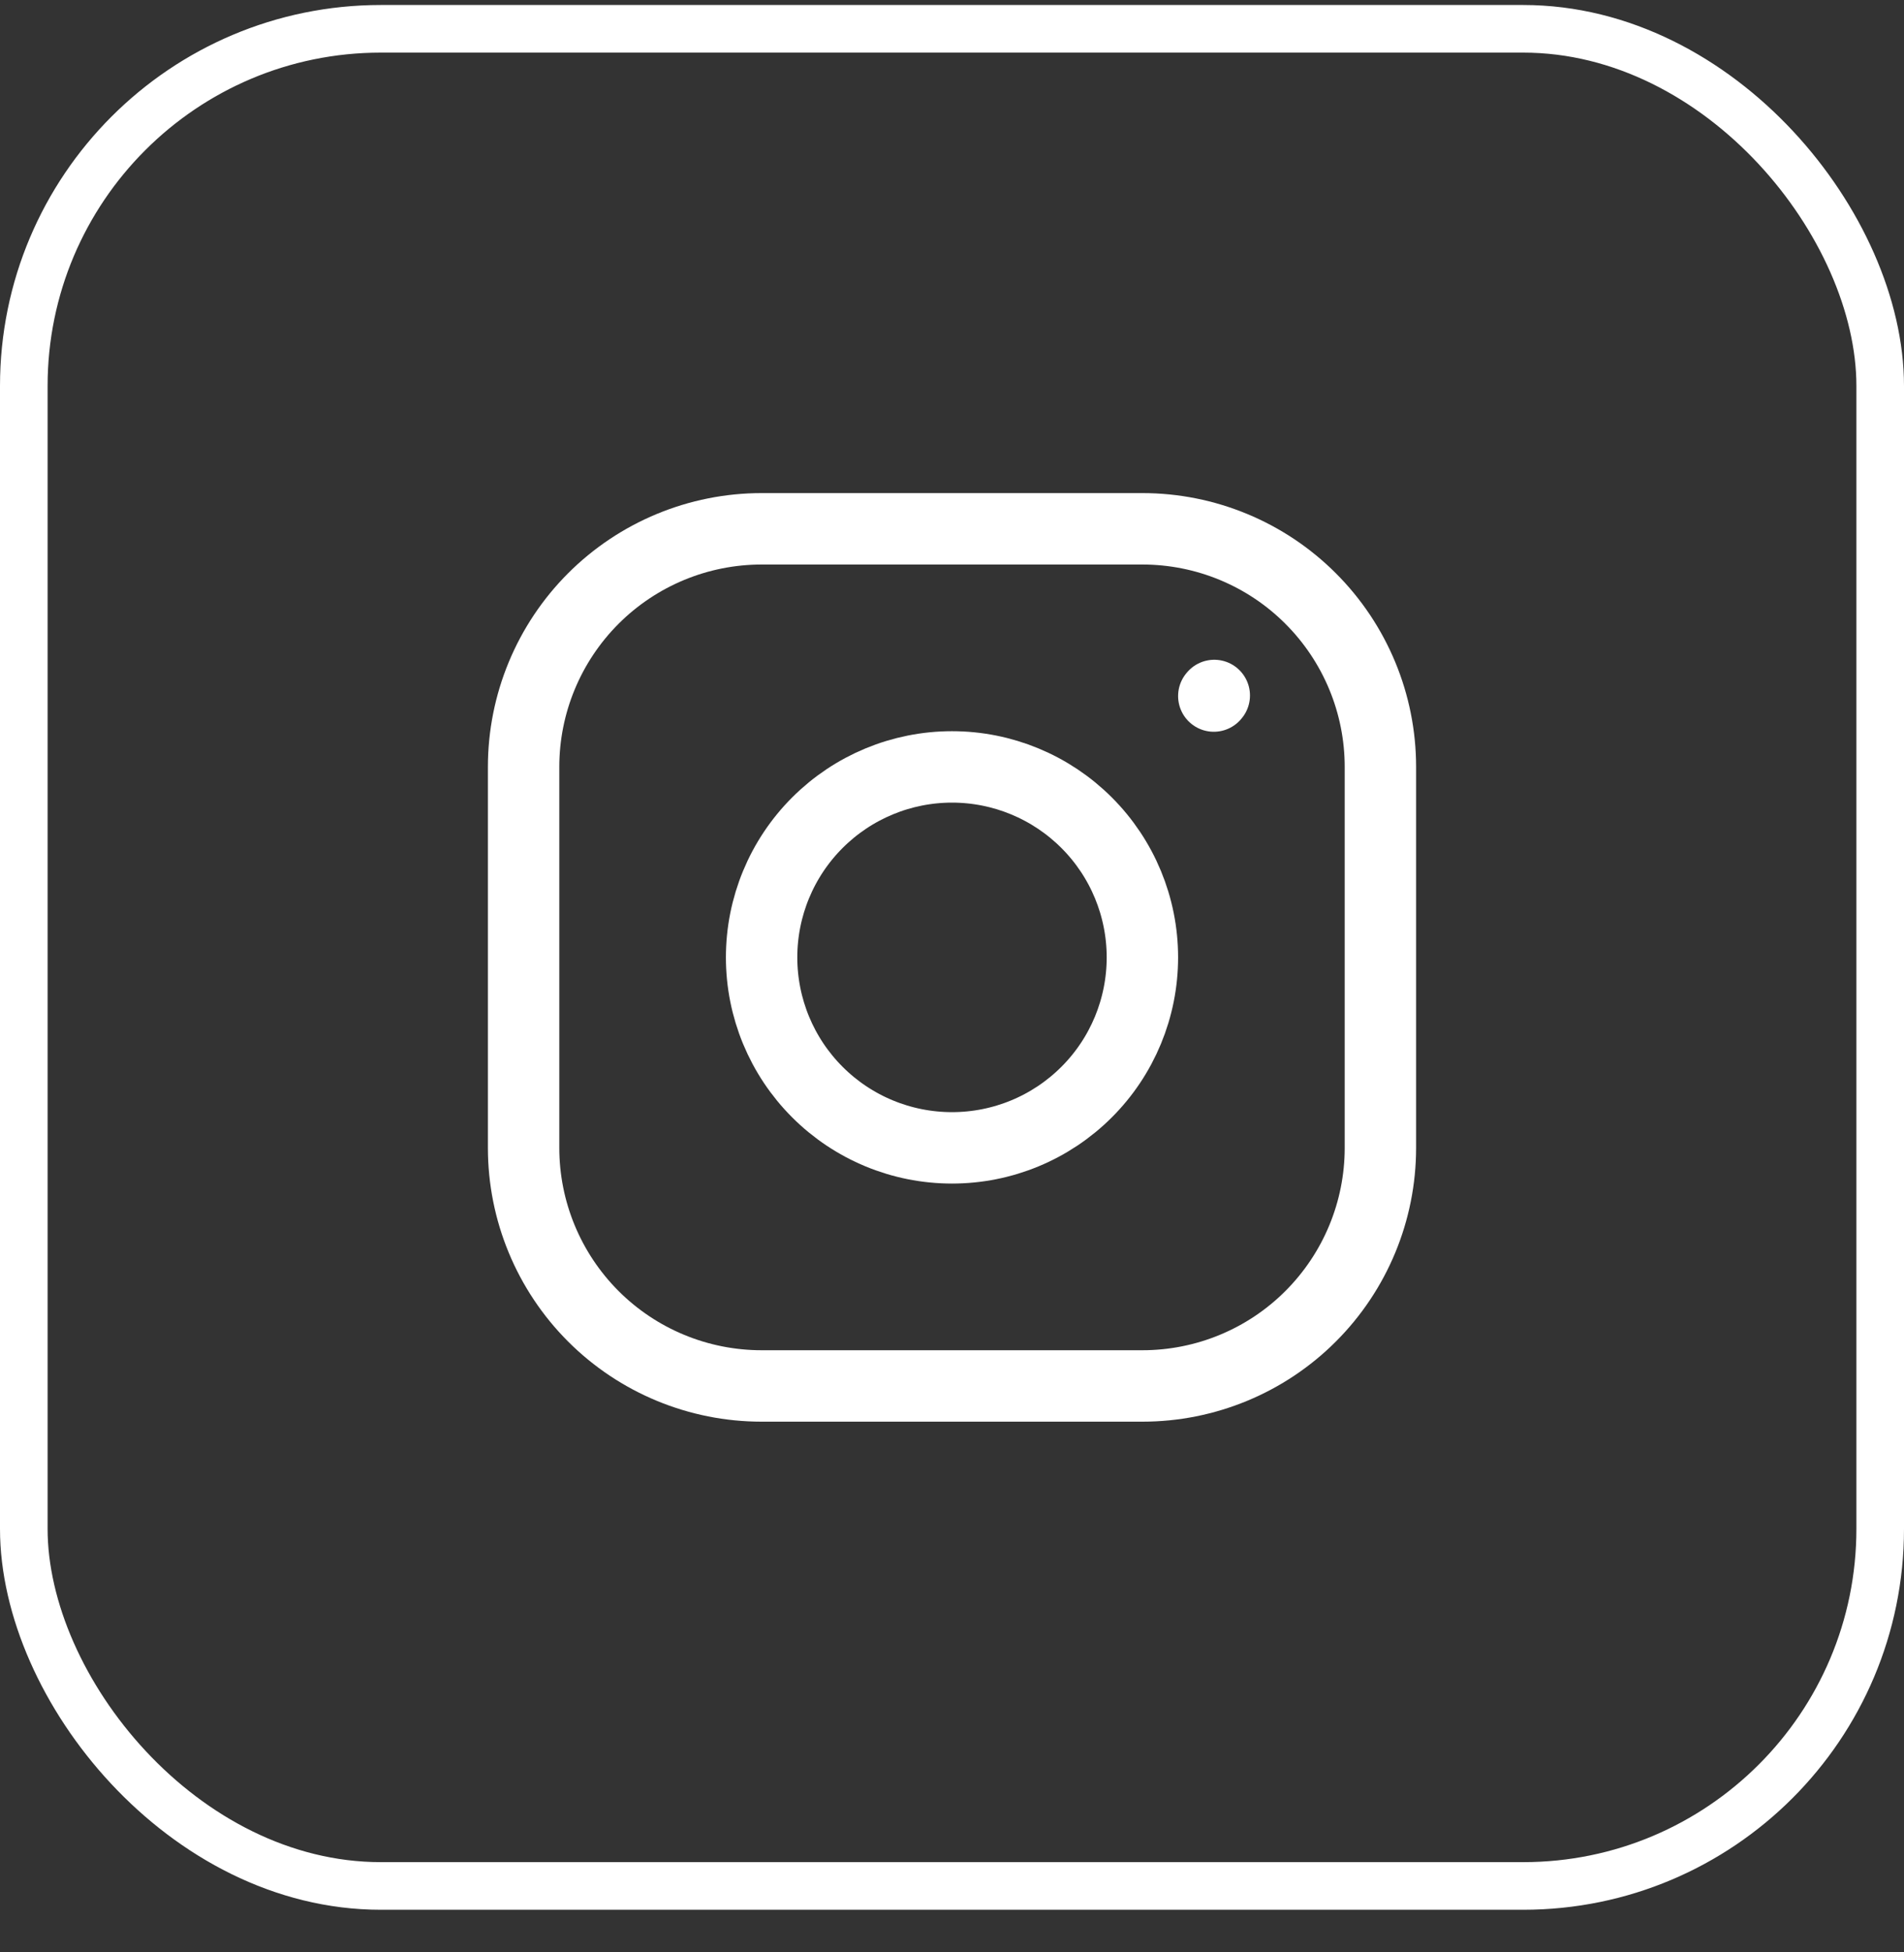 <svg width="40" height="41" viewBox="0 0 40 41" fill="none" xmlns="http://www.w3.org/2000/svg">
<rect x="0" y="0" width="40" height="41" fill="#333333" stroke="none"/>
<rect x="0.5" y="0.605" width="39" height="39" rx="7.5" stroke="white"/>
<path d="M20 24.105C21.061 24.105 22.078 23.684 22.828 22.934C23.579 22.184 24 21.166 24 20.105C24 19.045 23.579 18.027 22.828 17.277C22.078 16.527 21.061 16.105 20 16.105C18.939 16.105 17.922 16.527 17.172 17.277C16.421 18.027 16 19.045 16 20.105C16 21.166 16.421 22.184 17.172 22.934C17.922 23.684 18.939 24.105 20 24.105V24.105Z" stroke="white" stroke-width="1.5" stroke-linecap="round" stroke-linejoin="round"/>
<path d="M11 24.105V16.105C11 14.779 11.527 13.508 12.464 12.57C13.402 11.632 14.674 11.105 16 11.105H24C25.326 11.105 26.598 11.632 27.535 12.57C28.473 13.508 29 14.779 29 16.105V24.105C29 25.432 28.473 26.703 27.535 27.641C26.598 28.579 25.326 29.105 24 29.105H16C14.674 29.105 13.402 28.579 12.464 27.641C11.527 26.703 11 25.432 11 24.105Z" stroke="white" stroke-width="1.5"/>
<path d="M25.5 14.617L25.51 14.605" stroke="white" stroke-width="1.5" stroke-linecap="round" stroke-linejoin="round"/>
</svg>

